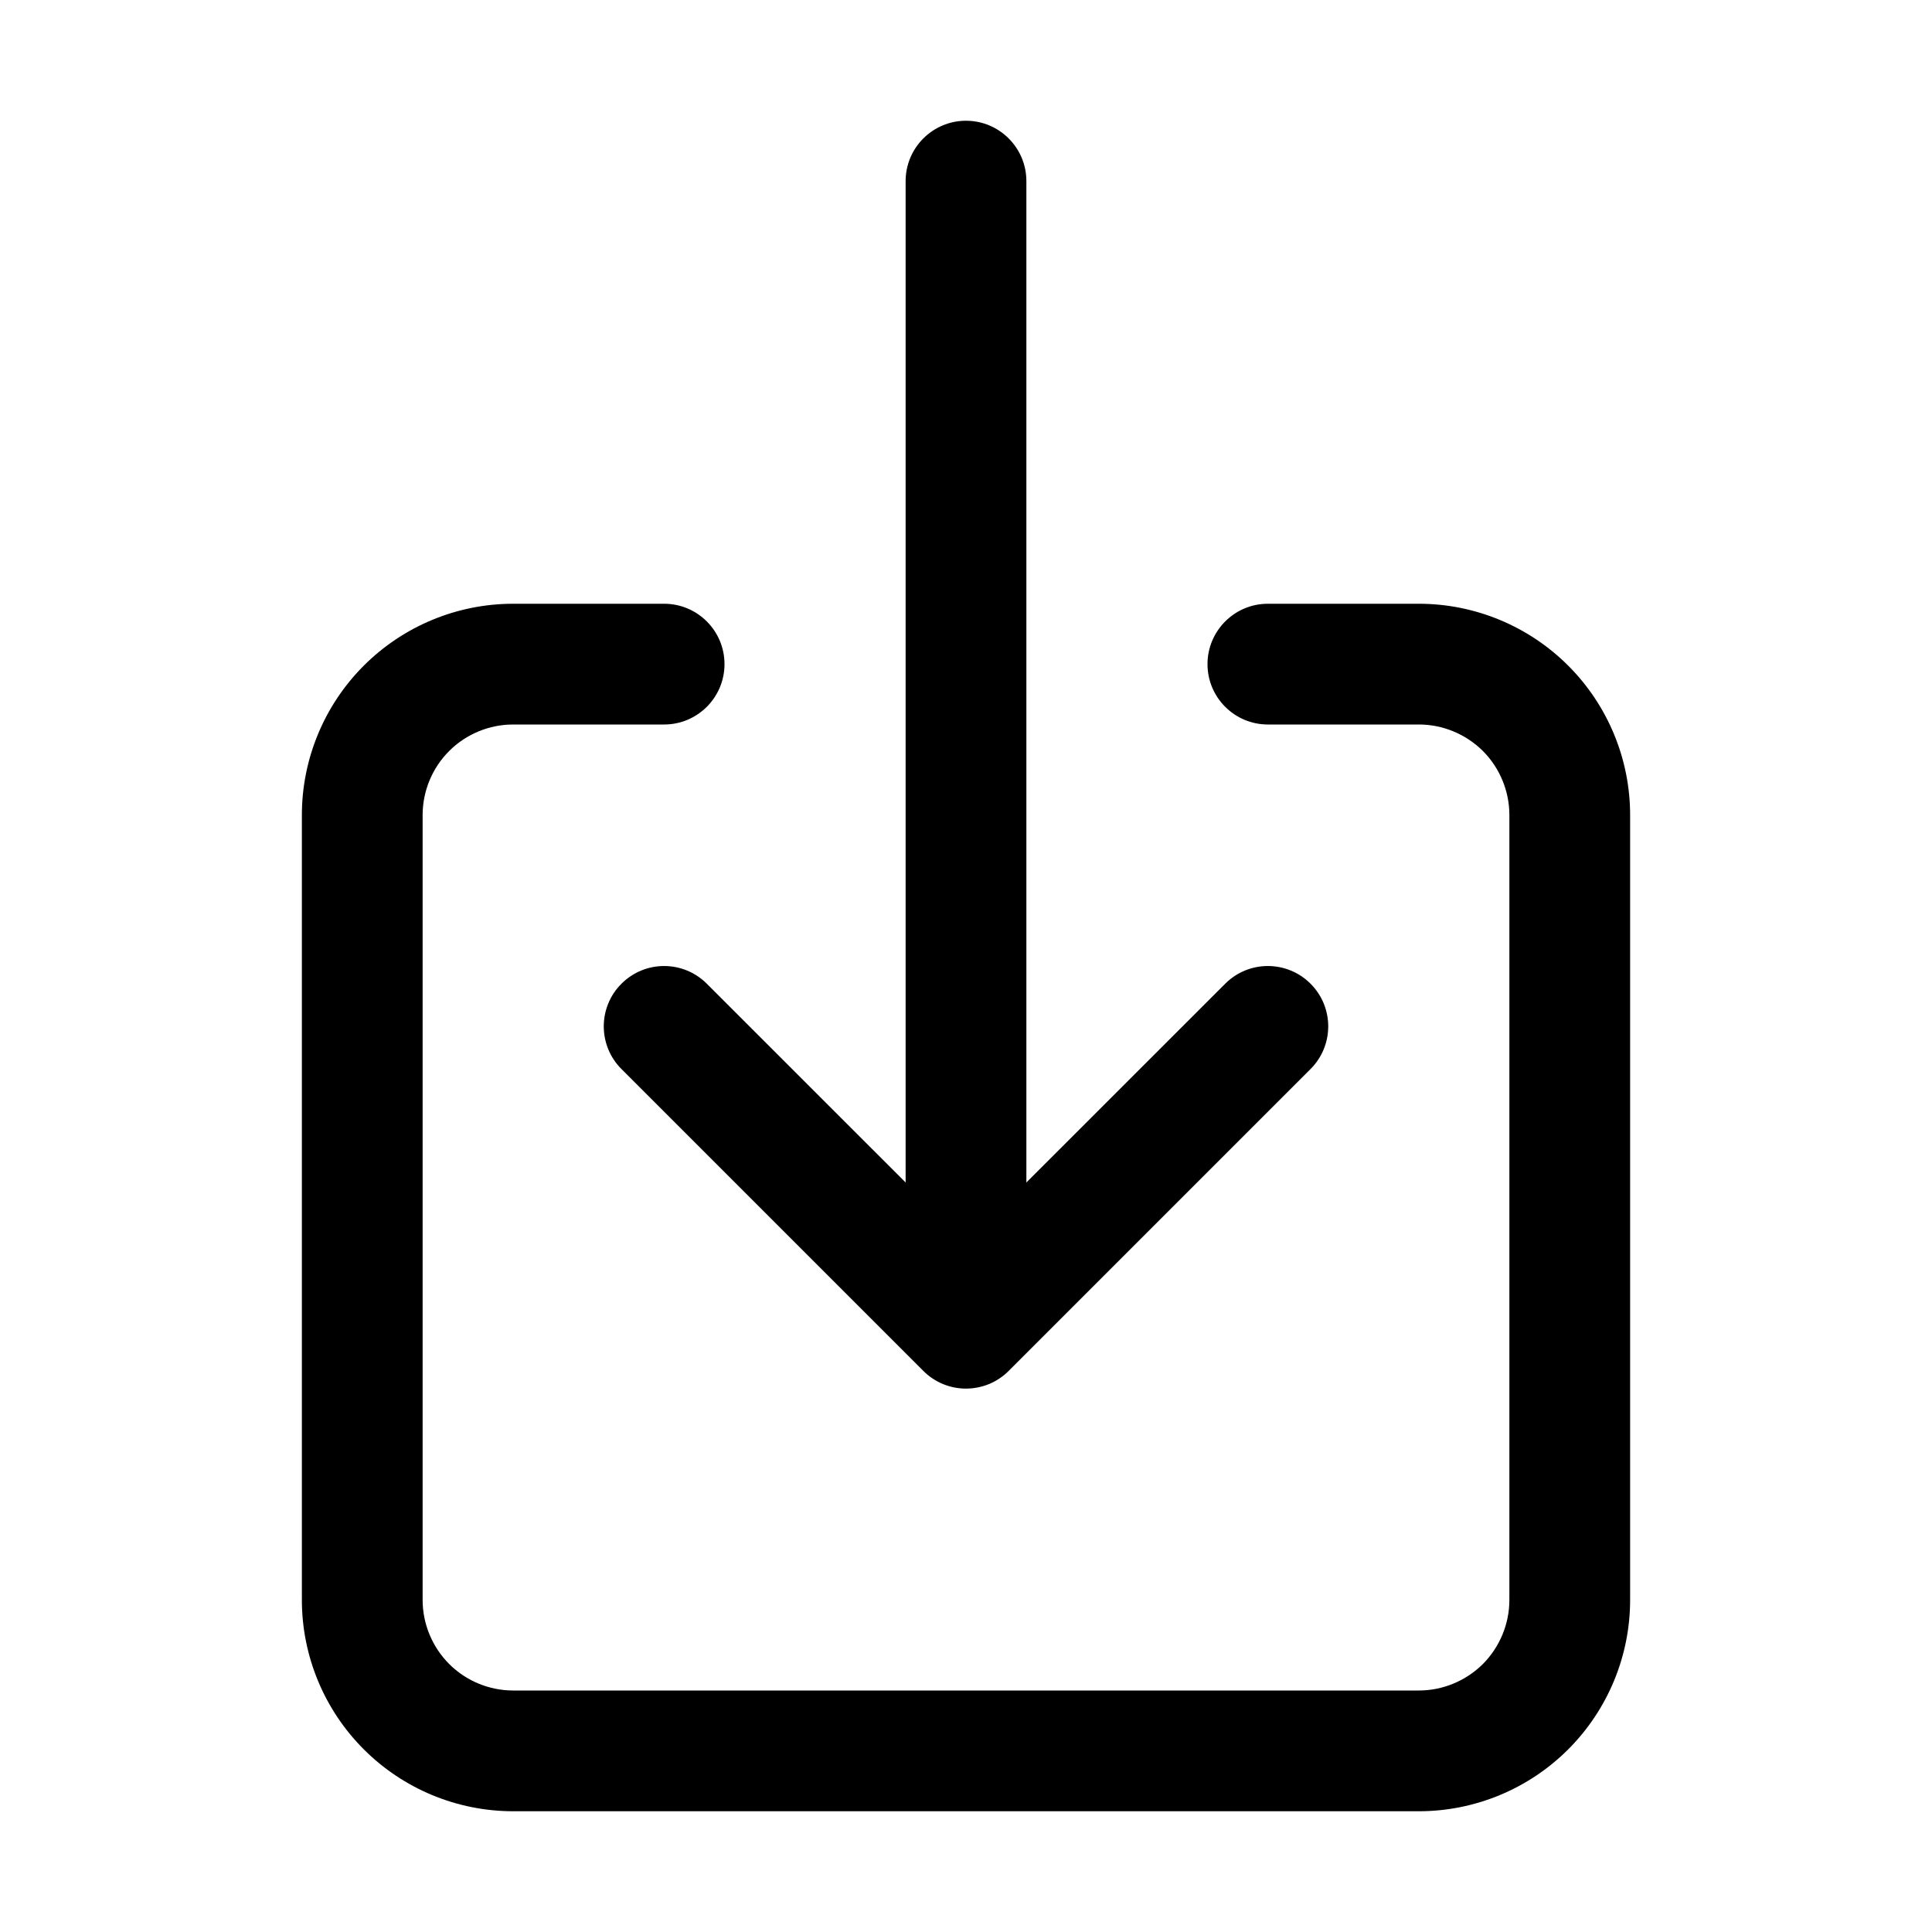 <svg width="24" height="24" viewBox="0 0 24 24" fill="none" xmlns="http://www.w3.org/2000/svg">
<path fill-rule="evenodd" clip-rule="evenodd" d="M6.375 9C6.077 9 5.79 9.119 5.58 9.329C5.369 9.54 5.25 9.827 5.25 10.125V19.875C5.25 20.173 5.369 20.459 5.58 20.671C5.79 20.881 6.077 21 6.375 21H17.625C17.923 21 18.209 20.881 18.421 20.671C18.631 20.459 18.75 20.173 18.75 19.875V10.125C18.75 9.827 18.631 9.54 18.421 9.329C18.209 9.119 17.923 9 17.625 9H15.75C15.336 9 15 8.664 15 8.25C15 7.836 15.336 7.5 15.75 7.5H17.625C18.321 7.5 18.989 7.777 19.481 8.269C19.973 8.761 20.25 9.429 20.25 10.125V19.875C20.25 20.571 19.973 21.239 19.481 21.731C18.989 22.223 18.321 22.5 17.625 22.5H6.375C5.679 22.5 5.011 22.223 4.519 21.731C4.027 21.239 3.75 20.571 3.75 19.875V10.125C3.75 9.429 4.027 8.761 4.519 8.269C5.011 7.777 5.679 7.5 6.375 7.5H8.25C8.664 7.5 9 7.836 9 8.25C9 8.664 8.664 9 8.25 9H6.375Z" fill="black"/>
<path fill-rule="evenodd" clip-rule="evenodd" d="M7.72 12.22C8.013 11.927 8.487 11.927 8.78 12.22L12 15.439L15.22 12.22C15.513 11.927 15.987 11.927 16.28 12.22C16.573 12.513 16.573 12.987 16.28 13.28L12.53 17.03C12.237 17.323 11.763 17.323 11.47 17.03L7.72 13.28C7.427 12.987 7.427 12.513 7.72 12.22Z" fill="black"/>
<path fill-rule="evenodd" clip-rule="evenodd" d="M12 1.5C12.414 1.5 12.75 1.836 12.75 2.25V15.75C12.75 16.164 12.414 16.5 12 16.5C11.586 16.5 11.25 16.164 11.25 15.75V2.25C11.25 1.836 11.586 1.5 12 1.5Z" fill="black"/>
</svg>

